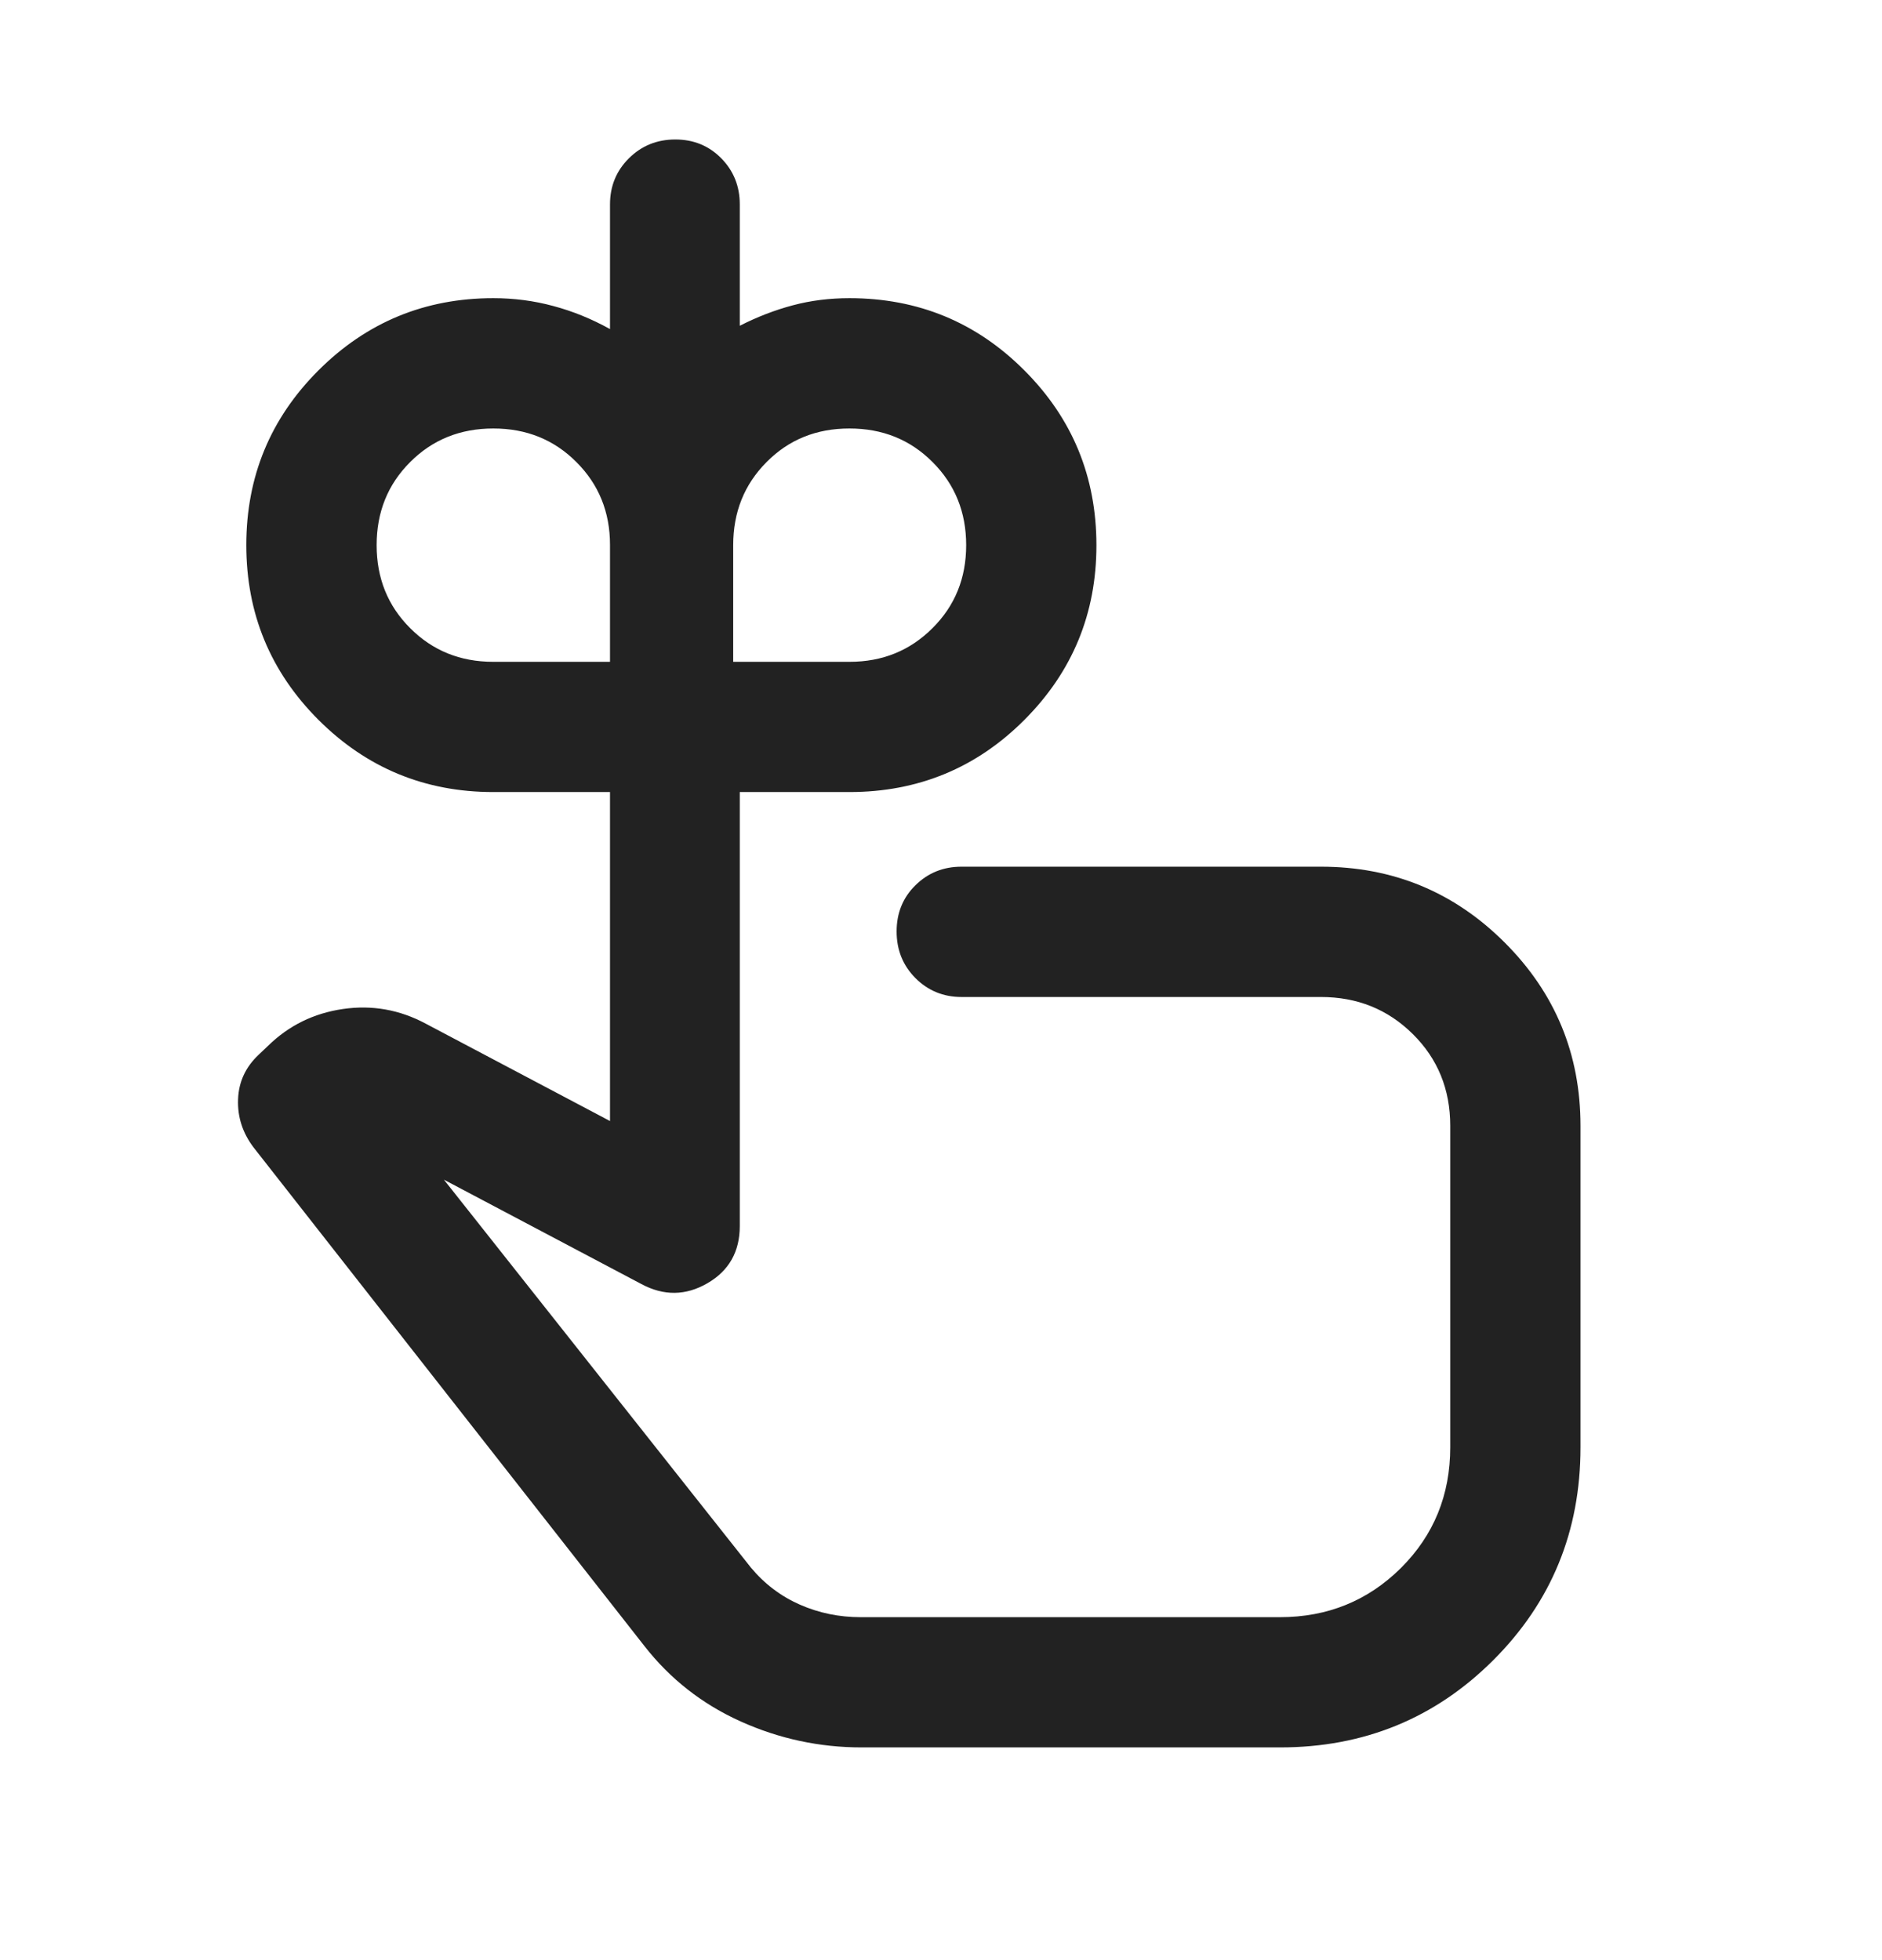<svg width="24" height="25" viewBox="0 0 24 25" fill="none" xmlns="http://www.w3.org/2000/svg">
<path d="M6.288 8.441H7.779V6.95C7.779 6.531 7.636 6.178 7.35 5.893C7.065 5.607 6.712 5.465 6.291 5.465C5.87 5.465 5.516 5.607 5.231 5.893C4.945 6.178 4.803 6.532 4.803 6.953C4.803 7.374 4.945 7.727 5.231 8.012C5.516 8.298 5.869 8.441 6.288 8.441ZM10.835 8.441C11.253 8.441 11.605 8.298 11.891 8.012C12.178 7.727 12.321 7.374 12.321 6.953C12.321 6.532 12.178 6.178 11.892 5.893C11.607 5.607 11.254 5.465 10.832 5.465C10.411 5.465 10.059 5.607 9.776 5.893C9.492 6.178 9.35 6.532 9.35 6.953V8.441H10.835ZM10.987 22.287C10.451 22.287 9.937 22.177 9.446 21.956C8.955 21.735 8.546 21.414 8.217 20.993L3.234 14.635C3.093 14.449 3.027 14.244 3.036 14.02C3.044 13.797 3.133 13.607 3.301 13.45L3.419 13.338C3.684 13.079 4.002 12.923 4.374 12.869C4.745 12.815 5.097 12.878 5.429 13.056L7.779 14.298V10.102H6.291C5.419 10.102 4.676 9.795 4.062 9.182C3.448 8.568 3.141 7.825 3.141 6.952C3.141 6.079 3.448 5.336 4.062 4.723C4.676 4.11 5.419 3.803 6.291 3.803C6.554 3.803 6.809 3.836 7.056 3.903C7.304 3.969 7.544 4.067 7.779 4.197V2.607C7.779 2.375 7.859 2.179 8.02 2.019C8.181 1.859 8.378 1.779 8.612 1.779C8.845 1.779 9.04 1.859 9.198 2.019C9.355 2.179 9.434 2.375 9.434 2.607V4.155C9.655 4.042 9.881 3.955 10.11 3.894C10.339 3.833 10.58 3.803 10.832 3.803C11.707 3.803 12.451 4.11 13.063 4.724C13.676 5.337 13.982 6.081 13.982 6.955C13.982 7.826 13.676 8.568 13.063 9.182C12.451 9.795 11.707 10.102 10.832 10.102H9.434V15.637C9.434 15.964 9.296 16.208 9.021 16.367C8.745 16.527 8.464 16.53 8.179 16.377L5.661 15.046L9.573 19.99C9.747 20.2 9.957 20.359 10.2 20.466C10.443 20.573 10.702 20.626 10.975 20.626H16.322C16.929 20.626 17.443 20.417 17.864 20C18.284 19.582 18.494 19.068 18.494 18.458V14.359C18.494 13.894 18.335 13.504 18.017 13.189C17.698 12.873 17.308 12.716 16.844 12.716H12.262C12.03 12.716 11.834 12.635 11.674 12.475C11.514 12.314 11.434 12.116 11.434 11.88C11.434 11.645 11.514 11.448 11.674 11.291C11.834 11.133 12.03 11.054 12.262 11.054H16.844C17.761 11.054 18.542 11.376 19.187 12.02C19.833 12.665 20.155 13.444 20.155 14.359V18.46C20.155 19.53 19.784 20.435 19.041 21.176C18.298 21.917 17.392 22.287 16.324 22.287H10.987Z" fill="#222222"/>
</svg>
